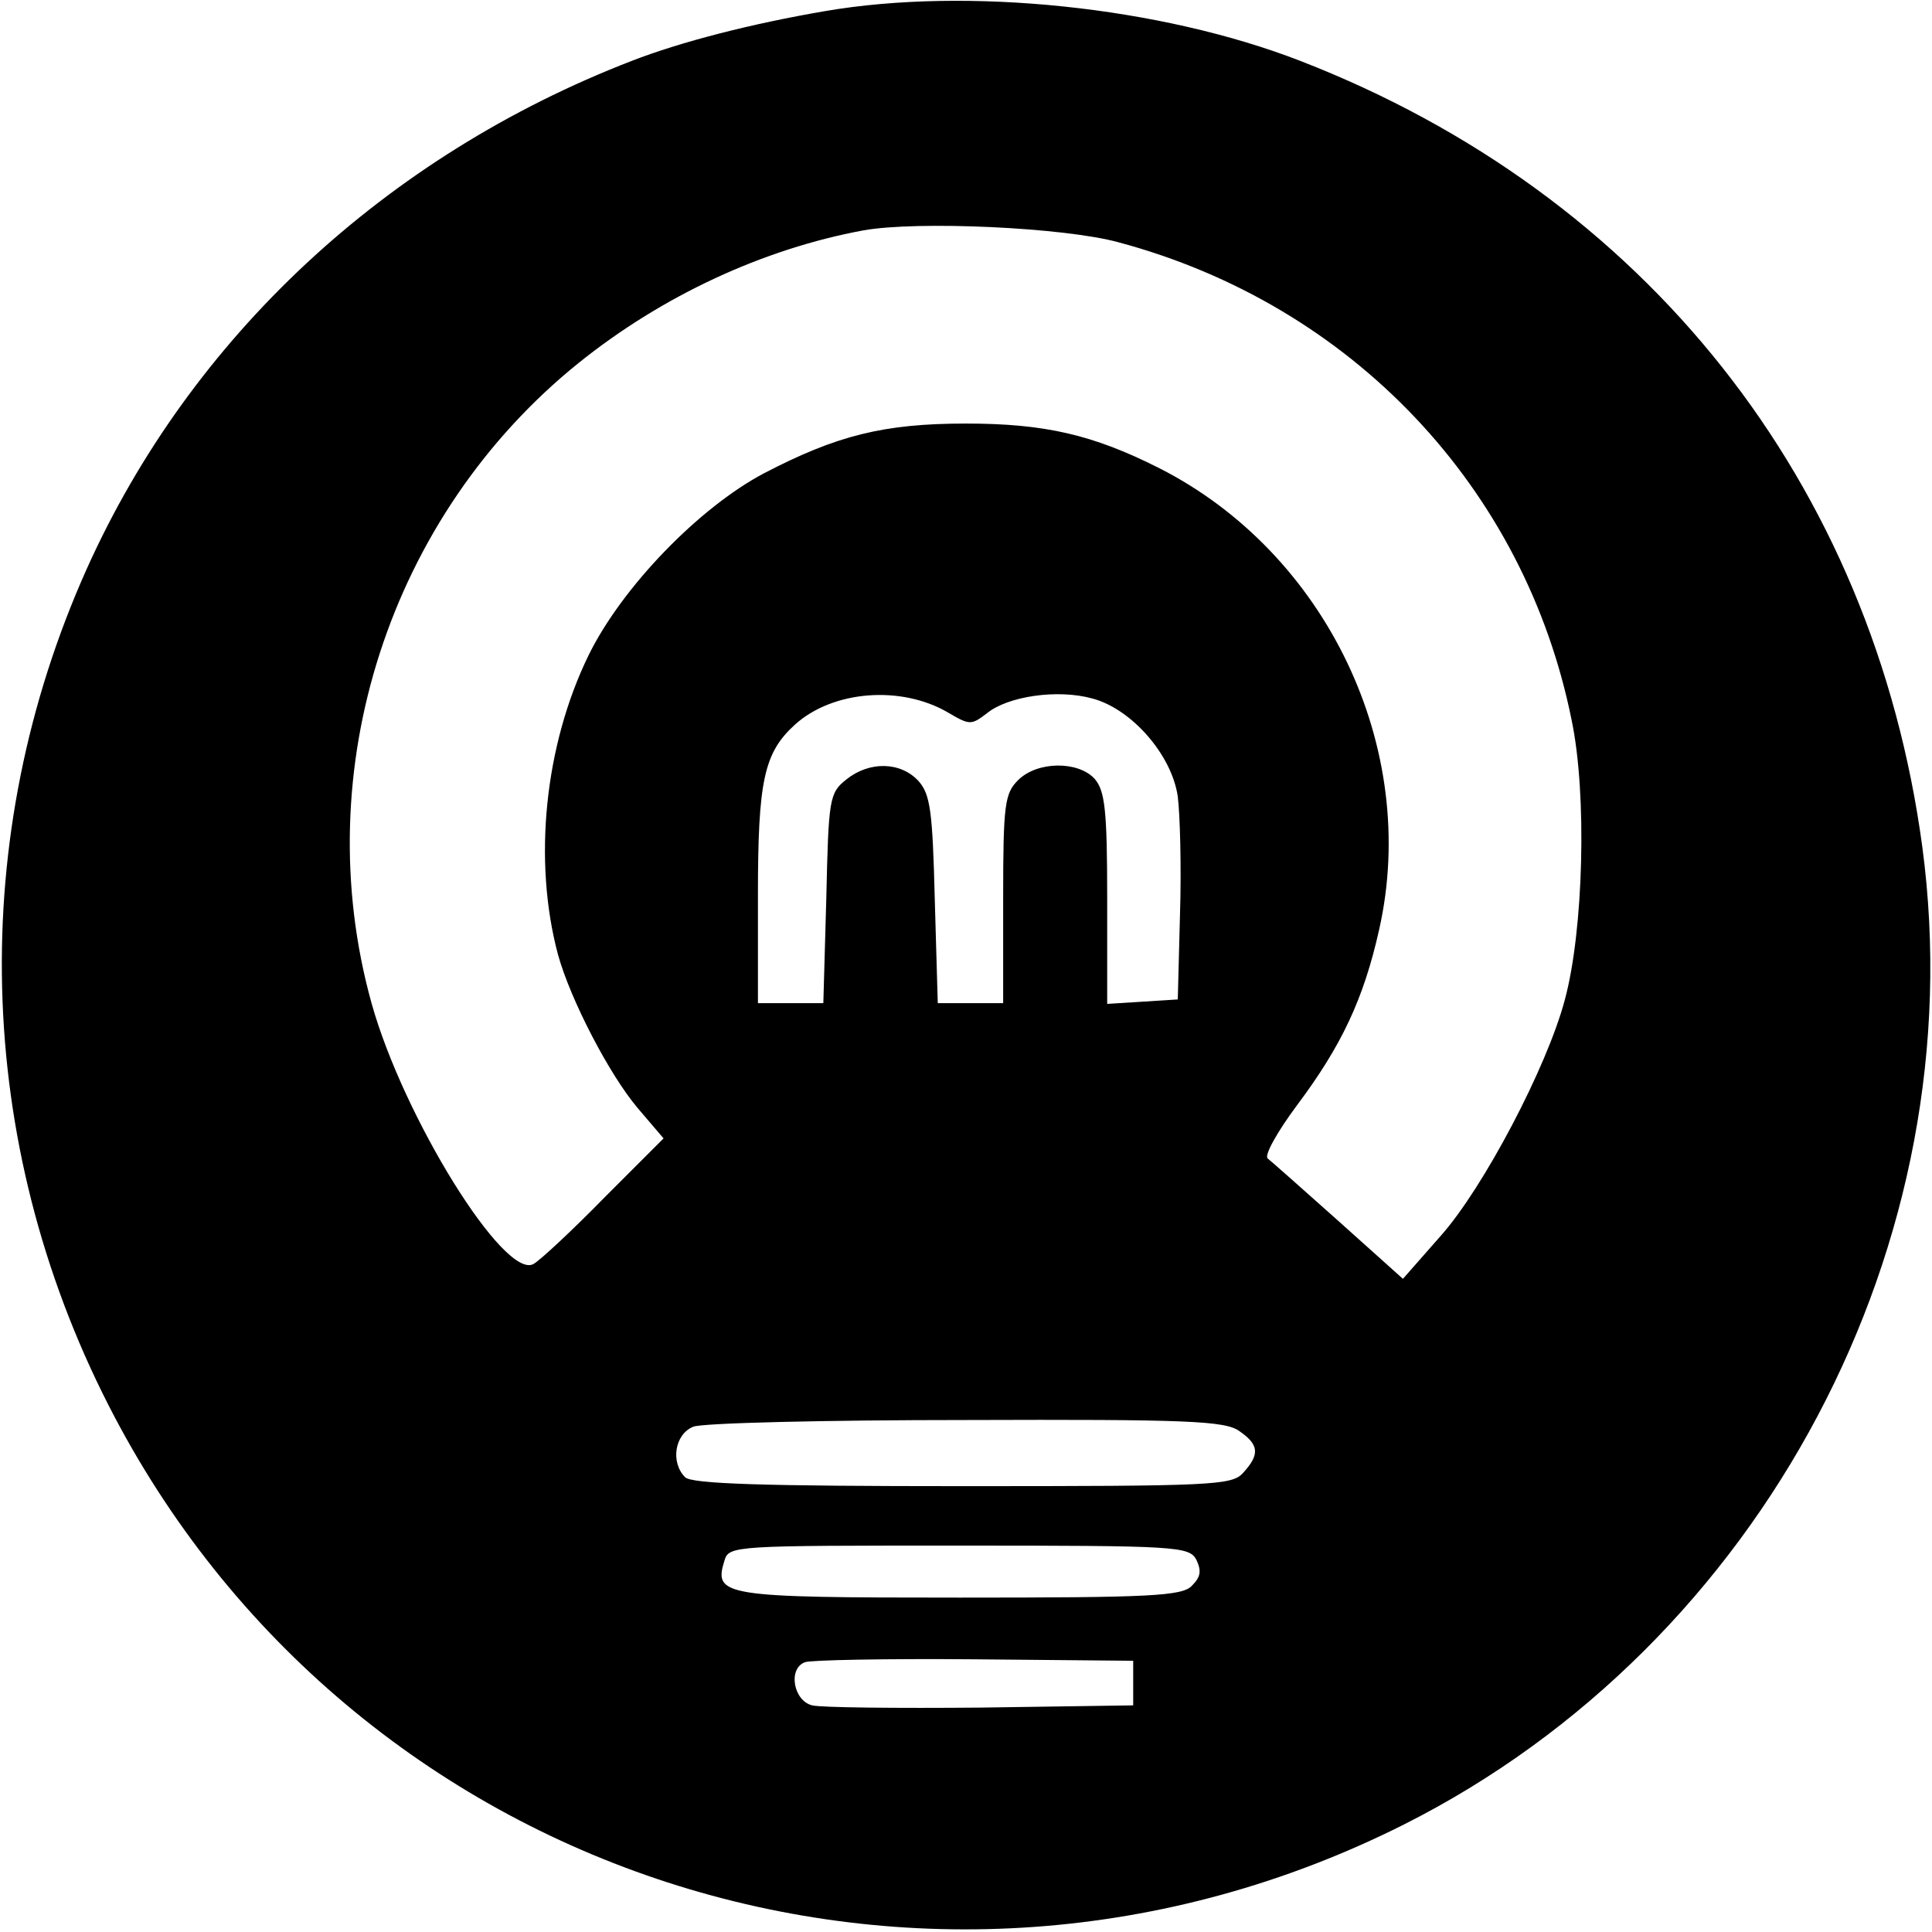 <?xml version="1.0" standalone="no"?>
<!DOCTYPE svg PUBLIC "-//W3C//DTD SVG 20010904//EN"
 "http://www.w3.org/TR/2001/REC-SVG-20010904/DTD/svg10.dtd">
<svg version="1.0" xmlns="http://www.w3.org/2000/svg"
 width="260pt" height="260pt" viewBox="0 0 260 260"
 preserveAspectRatio="xMidYMid meet">
<g transform="translate(0,260) scale(0.1,-0.1)"
fill="#000000" stroke="none">
<path d="M1110 2585 c-99 -17 -193 -41 -260 -67 -331 -128 -593 -372 -733
-683 -162 -361 -152 -771 29 -1126 325 -637 1101 -888 1744 -564 482 243 768
783 697 1315 -66 491 -373 878 -837 1058 -188 73 -448 100 -640 67z m395 -311
c314 -84 547 -330 610 -643 21 -100 16 -283 -9 -376 -24 -91 -110 -254 -167
-318 l-51 -58 -87 78 c-47 42 -90 80 -95 84 -5 4 13 36 39 71 60 80 90 143
111 237 55 244 -71 507 -296 621 -89 45 -154 60 -260 60 -111 0 -174 -16 -272
-67 -87 -46 -191 -153 -236 -245 -59 -121 -75 -276 -41 -403 17 -61 69 -161
107 -206 l35 -41 -79 -79 c-43 -44 -87 -85 -96 -90 -39 -22 -175 197 -218 351
-87 313 24 656 278 861 113 91 249 154 384 179 73 13 270 4 343 -16z m-229
-633 c29 -17 31 -17 52 -1 28 23 95 33 142 20 53 -14 107 -76 115 -132 3 -24
5 -95 3 -158 l-3 -115 -47 -3 -48 -3 0 142 c0 119 -3 145 -17 161 -22 24 -77
24 -103 -2 -18 -18 -20 -33 -20 -160 l0 -140 -44 0 -44 0 -4 139 c-3 120 -6
142 -22 160 -24 26 -66 27 -97 2 -23 -18 -24 -26 -27 -160 l-4 -141 -44 0 -44
0 0 146 c0 153 8 191 50 229 51 46 143 53 206 16z m392 -967 c26 -18 28 -31 5
-56 -15 -17 -40 -18 -378 -18 -267 0 -364 3 -373 12 -20 20 -14 58 11 68 12 5
177 9 367 9 297 1 349 -1 368 -15z m-58 -173 c7 -15 6 -23 -6 -35 -13 -14 -56
-16 -313 -16 -319 0 -331 2 -316 50 6 20 13 20 315 20 295 0 310 -1 320 -19z
m-85 -166 l0 -30 -205 -3 c-113 -1 -215 0 -227 3 -25 6 -33 49 -10 58 6 3 109
5 227 4 l215 -2 0 -30z"/>
</g>
</svg>
